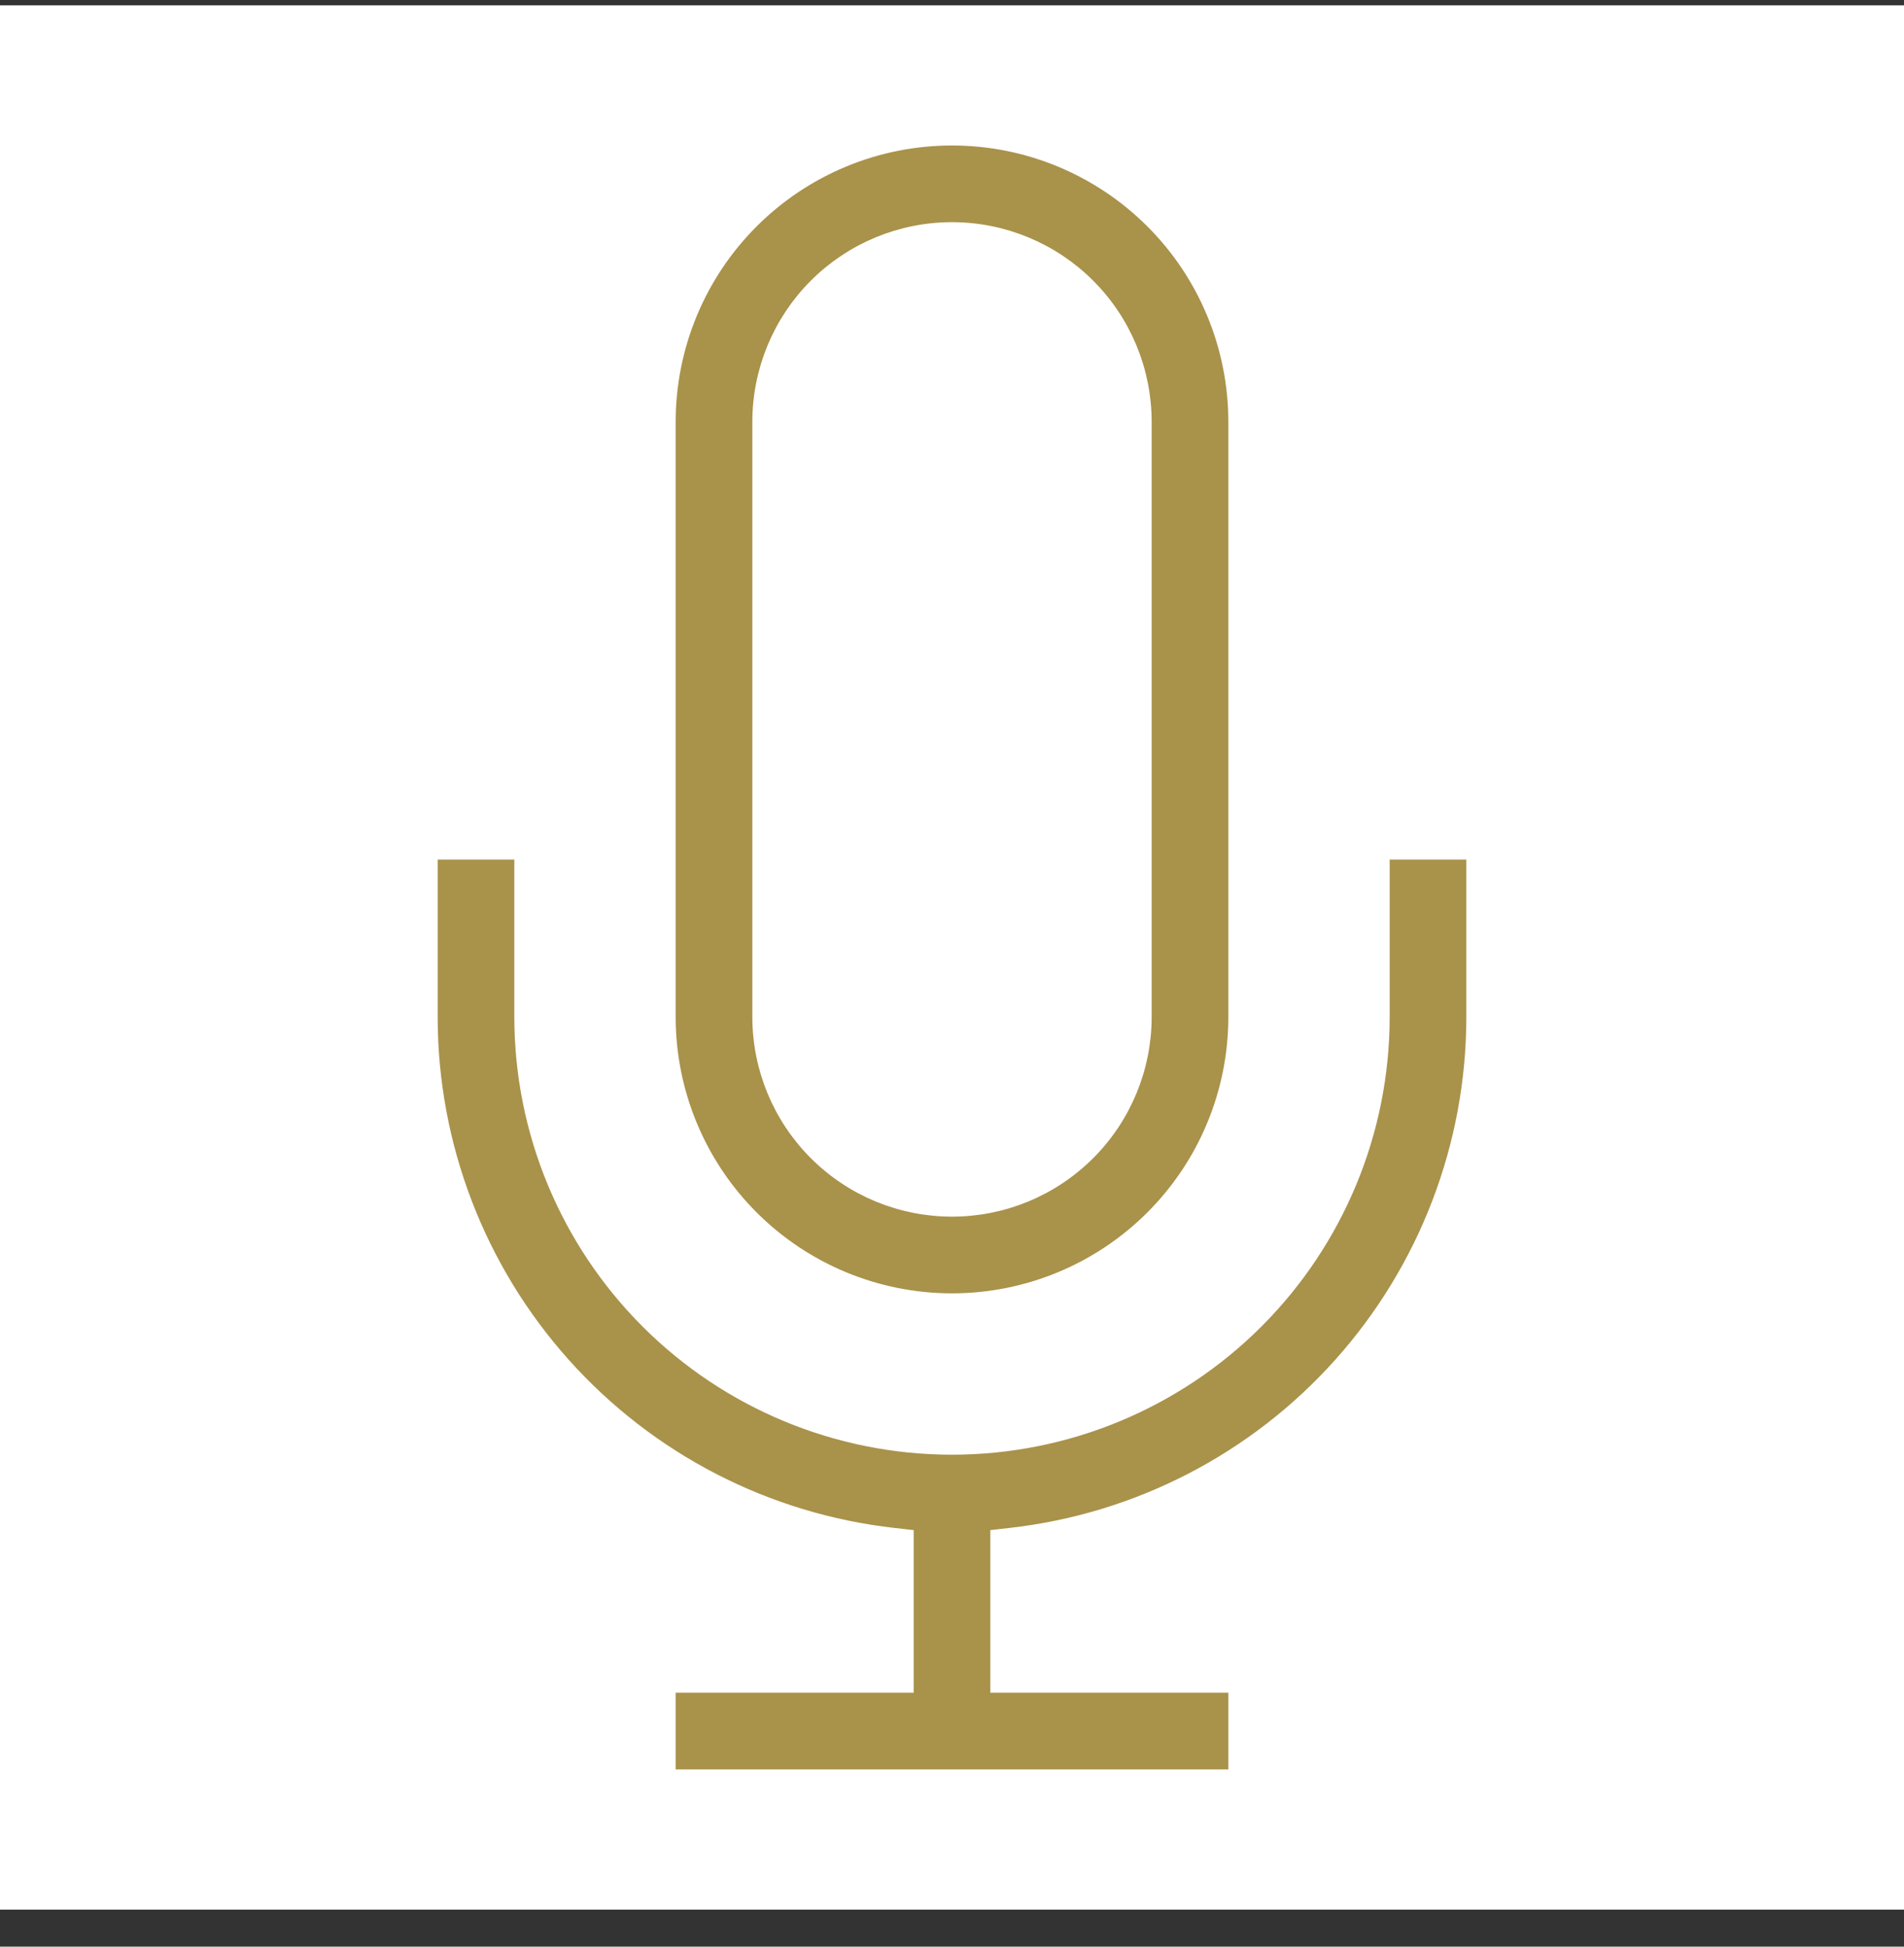 <?xml version="1.0" encoding="utf-8"?>
<svg xmlns="http://www.w3.org/2000/svg" fill="none" height="46" viewBox="0 0 45 46" width="45">
<rect x="0" y="0" width="45" height="46" fill="#333333" stroke="none"/>
<rect fill="white" height="45" style="mix-blend-mode:multiply" transform="translate(0 0.125)" width="45"/>
<path d="M21.344 36.603V36.38L21.122 36.355C18.09 36.016 15.289 34.572 13.255 32.298C11.221 30.025 10.095 27.082 10.094 24.031C10.094 24.031 10.094 24.031 10.094 24.031L10.094 20.062H12.406V24.031C12.406 26.708 13.47 29.276 15.363 31.169C17.256 33.062 19.823 34.125 22.5 34.125C25.177 34.125 27.744 33.062 29.637 31.169C31.53 29.276 32.594 26.708 32.594 24.031V20.062H34.906V24.031C34.906 24.031 34.906 24.031 34.906 24.031C34.905 27.082 33.779 30.025 31.745 32.298C29.711 34.572 26.91 36.016 23.878 36.355L23.656 36.38V36.603V39.5V39.75H23.906H29.281V42.062H15.719V39.75H21.094H21.344V39.5V36.603ZM27.295 28.826C26.023 30.098 24.299 30.812 22.5 30.812C20.701 30.812 18.977 30.098 17.705 28.826C16.433 27.555 15.719 25.83 15.719 24.031V9.969C15.719 8.17 16.433 6.445 17.705 5.174C18.977 3.902 20.701 3.188 22.5 3.188C24.299 3.188 26.023 3.902 27.295 5.174C28.567 6.445 29.281 8.17 29.281 9.969V24.031C29.281 25.83 28.567 27.555 27.295 28.826ZM19.34 6.809C18.502 7.647 18.031 8.784 18.031 9.969V24.031C18.031 25.216 18.502 26.353 19.34 27.191C20.178 28.029 21.315 28.5 22.5 28.5C23.685 28.5 24.822 28.029 25.66 27.191C26.498 26.353 26.969 25.216 26.969 24.031V9.969C26.969 8.784 26.498 7.647 25.66 6.809C24.822 5.971 23.685 5.5 22.5 5.5C21.315 5.5 20.178 5.971 19.34 6.809Z" fill="#A9924A" stroke="white" stroke-width="0.5"/>
</svg>